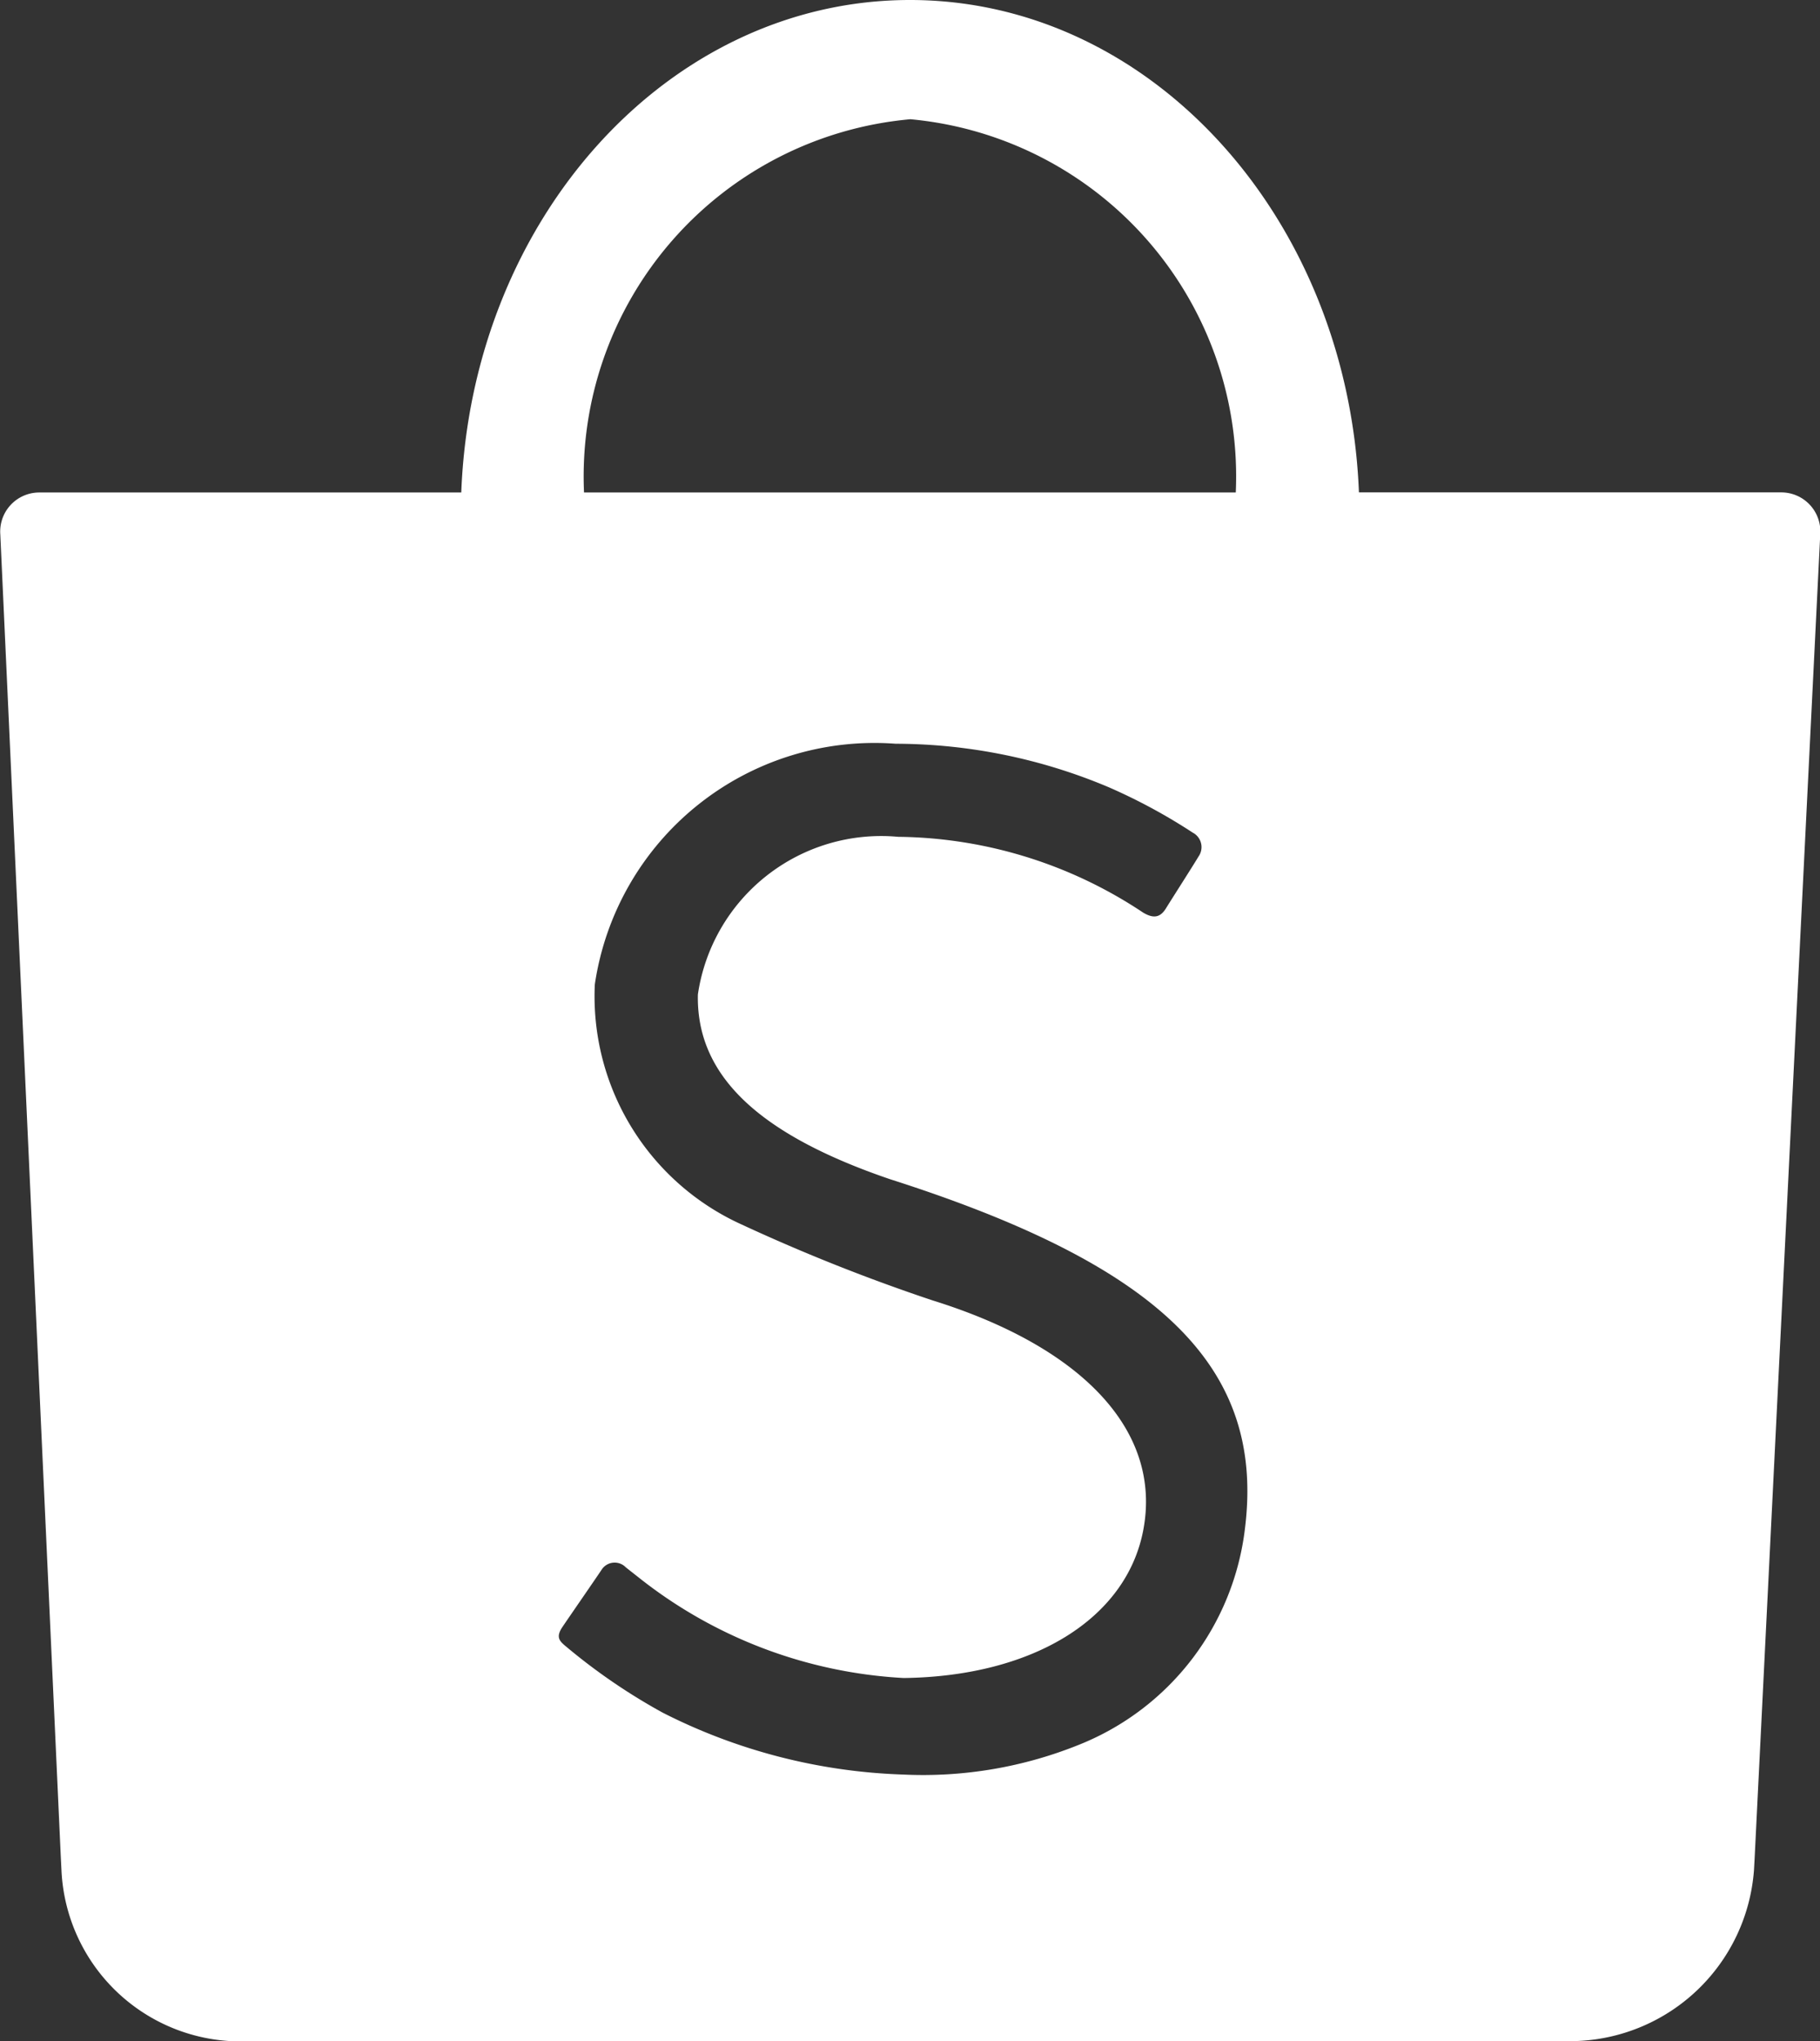 <svg xmlns="http://www.w3.org/2000/svg" width="17.838" height="20" viewBox="0 0 17.838 20">
  <rect x="0" y="0" width="17.838" height="20" fill="#333333" stroke="none"/>
  <path id="shopee_logo_icon_249631" d="M13.5,14.969c.191-1.566-.818-2.564-3.48-3.414-1.29-.44-1.9-1.017-1.883-1.81A1.816,1.816,0,0,1,10.1,8.2a4.408,4.408,0,0,1,2.4.742c.1.06.164.05.219-.032.075-.121.262-.412.325-.517a.16.16,0,0,0-.057-.234,5.572,5.572,0,0,0-.819-.443,5.391,5.391,0,0,0-2.093-.428A2.771,2.771,0,0,0,7.127,9.646,2.455,2.455,0,0,0,8.568,12a18.019,18.019,0,0,0,1.87.743c1.478.46,2.246,1.285,2.065,2.247-.164.873-1.082,1.437-2.348,1.453a4.571,4.571,0,0,1-2.607-.992l-.117-.092a.152.152,0,0,0-.239.025c-.042.064-.313.456-.382.558s-.029.14.038.195a5.849,5.849,0,0,0,.945.646,5.591,5.591,0,0,0,2.357.606,4.087,4.087,0,0,0,1.73-.295A2.612,2.612,0,0,0,13.5,14.969Zm-3.286-13.8A3.515,3.515,0,0,0,7.021,4.826h6.388a3.515,3.515,0,0,0-3.194-3.658ZM16.758,20h-.067L3.538,20A1.758,1.758,0,0,1,1.9,18.339l-.008-.162L1.3,5.238a.383.383,0,0,1,.375-.412H5.818C5.92,2.14,7.85,0,10.216,0s4.295,2.141,4.4,4.825h4.14a.383.383,0,0,1,.382.4l-.644,12.99-.006.109A1.81,1.81,0,0,1,16.758,20Z" transform="translate(-1.297)" fill="#fff"/>
</svg>
